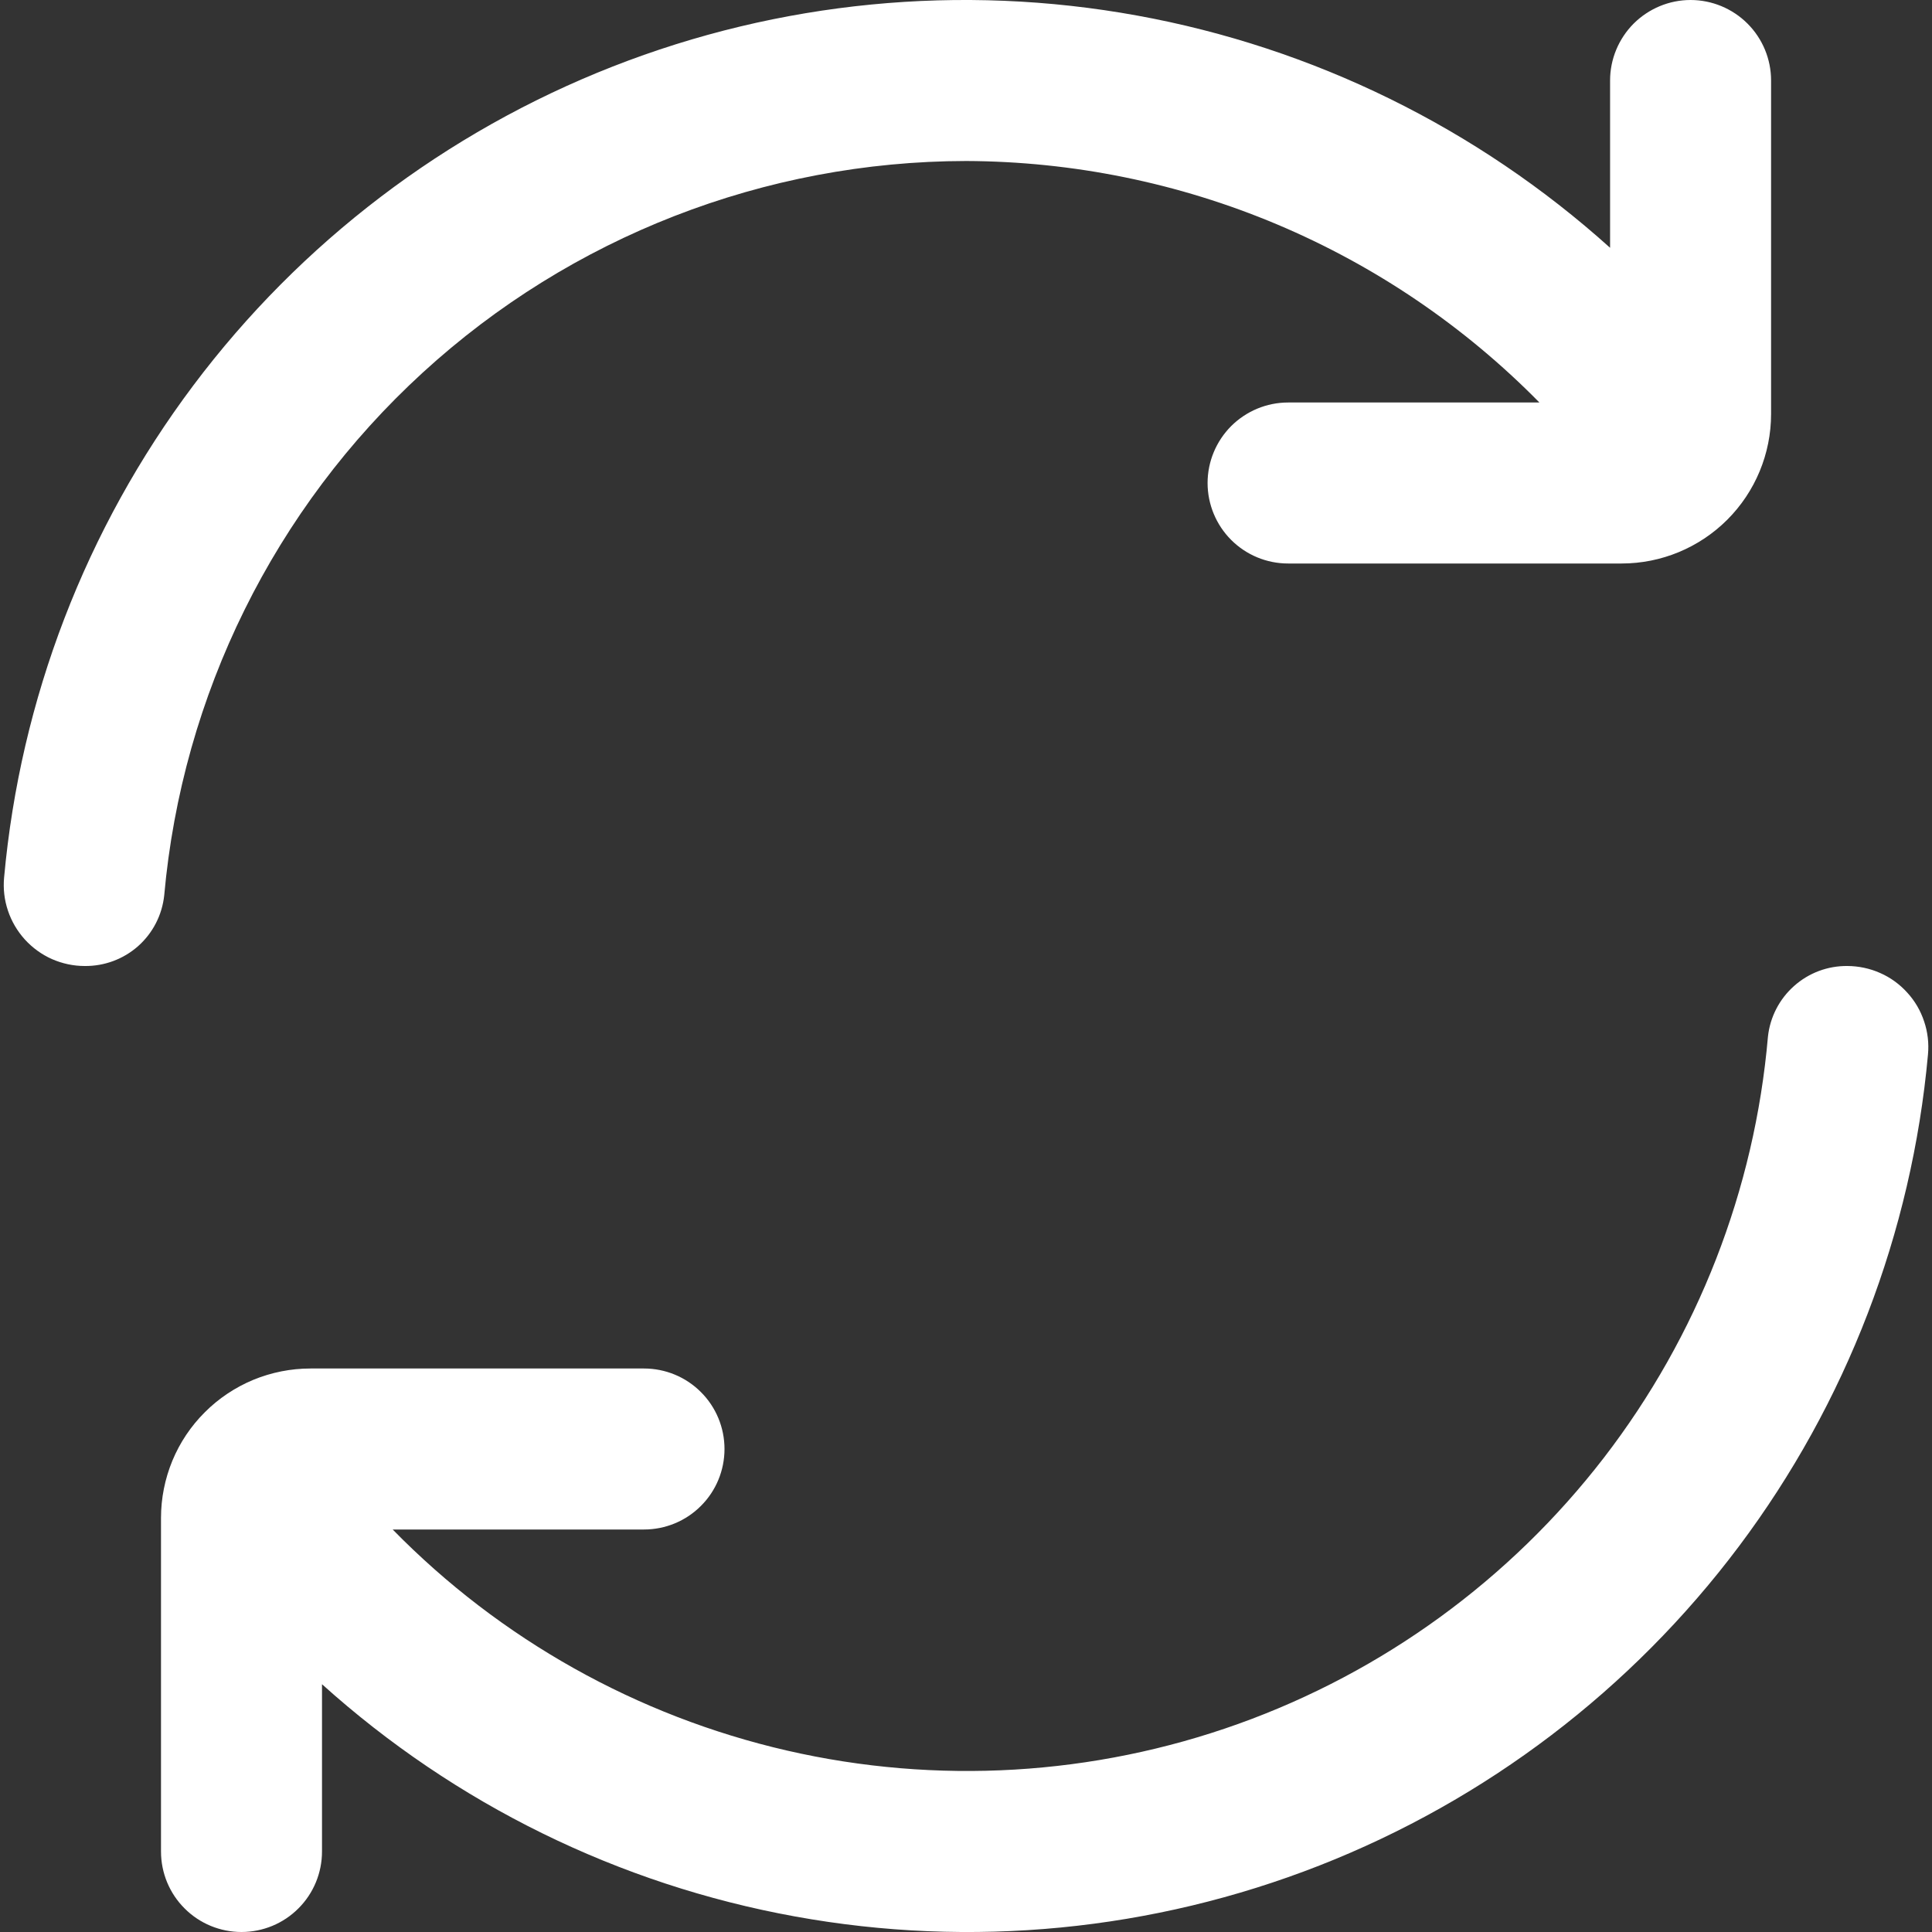 <?xml version="1.0" encoding="UTF-8"?> <svg xmlns="http://www.w3.org/2000/svg" width="24" height="24" viewBox="0 0 24 24" fill="none"><rect x="0" y="0" width="24" height="24" fill="#333333" stroke="none"/> <g clip-path="url(#clip0_502_247)"> <path d="M12.001 2C13.328 2.005 14.64 2.272 15.863 2.787C17.085 3.302 18.193 4.054 19.123 5H16.001C15.736 5 15.482 5.106 15.294 5.293C15.107 5.481 15.001 5.735 15.001 6C15.001 6.265 15.107 6.52 15.294 6.707C15.482 6.895 15.736 7 16.001 7H20.144C20.637 7 21.109 6.804 21.457 6.456C21.805 6.108 22.001 5.636 22.001 5.143V1C22.001 0.735 21.896 0.481 21.708 0.293C21.521 0.106 21.266 0 21.001 0V0C20.736 0 20.482 0.106 20.294 0.293C20.107 0.481 20.001 0.735 20.001 1V3.078C18.348 1.59 16.314 0.591 14.125 0.193C11.937 -0.205 9.681 0.015 7.61 0.827C5.539 1.639 3.735 3.011 2.4 4.79C1.065 6.569 0.252 8.685 0.051 10.9C0.038 11.04 0.054 11.18 0.099 11.313C0.143 11.445 0.215 11.567 0.309 11.671C0.403 11.774 0.517 11.857 0.645 11.914C0.773 11.97 0.911 12 1.051 12V12C1.296 12.003 1.533 11.915 1.716 11.753C1.899 11.59 2.014 11.366 2.04 11.122C2.263 8.633 3.408 6.317 5.251 4.629C7.094 2.941 9.502 2.004 12.001 2Z" fill="white"></path> <path d="M22.951 12C22.706 11.997 22.47 12.085 22.287 12.248C22.104 12.41 21.988 12.635 21.962 12.878C21.797 14.781 21.089 16.597 19.923 18.11C18.756 19.623 17.181 20.77 15.382 21.415C13.584 22.059 11.638 22.174 9.776 21.746C7.915 21.318 6.214 20.365 4.878 19H8C8.265 19 8.52 18.895 8.707 18.707C8.895 18.52 9 18.265 9 18C9 17.735 8.895 17.48 8.707 17.293C8.52 17.105 8.265 17 8 17H3.857C3.613 17 3.372 17.048 3.146 17.141C2.921 17.235 2.716 17.371 2.544 17.544C2.371 17.716 2.234 17.921 2.141 18.146C2.048 18.372 2 18.613 2 18.857V23C2 23.265 2.105 23.52 2.293 23.707C2.48 23.895 2.735 24 3 24C3.265 24 3.52 23.895 3.707 23.707C3.895 23.52 4 23.265 4 23V20.922C5.653 22.411 7.687 23.41 9.876 23.807C12.064 24.205 14.32 23.986 16.391 23.174C18.462 22.362 20.266 20.989 21.601 19.21C22.936 17.431 23.749 15.315 23.95 13.1C23.963 12.961 23.947 12.82 23.902 12.688C23.858 12.555 23.787 12.433 23.692 12.33C23.598 12.226 23.484 12.143 23.356 12.087C23.228 12.03 23.09 12.001 22.95 12H22.951Z" fill="white"></path> </g> <defs> <clipPath id="clip0_502_247"> <rect width="24" height="24" fill="white"></rect> </clipPath> </defs> </svg> 